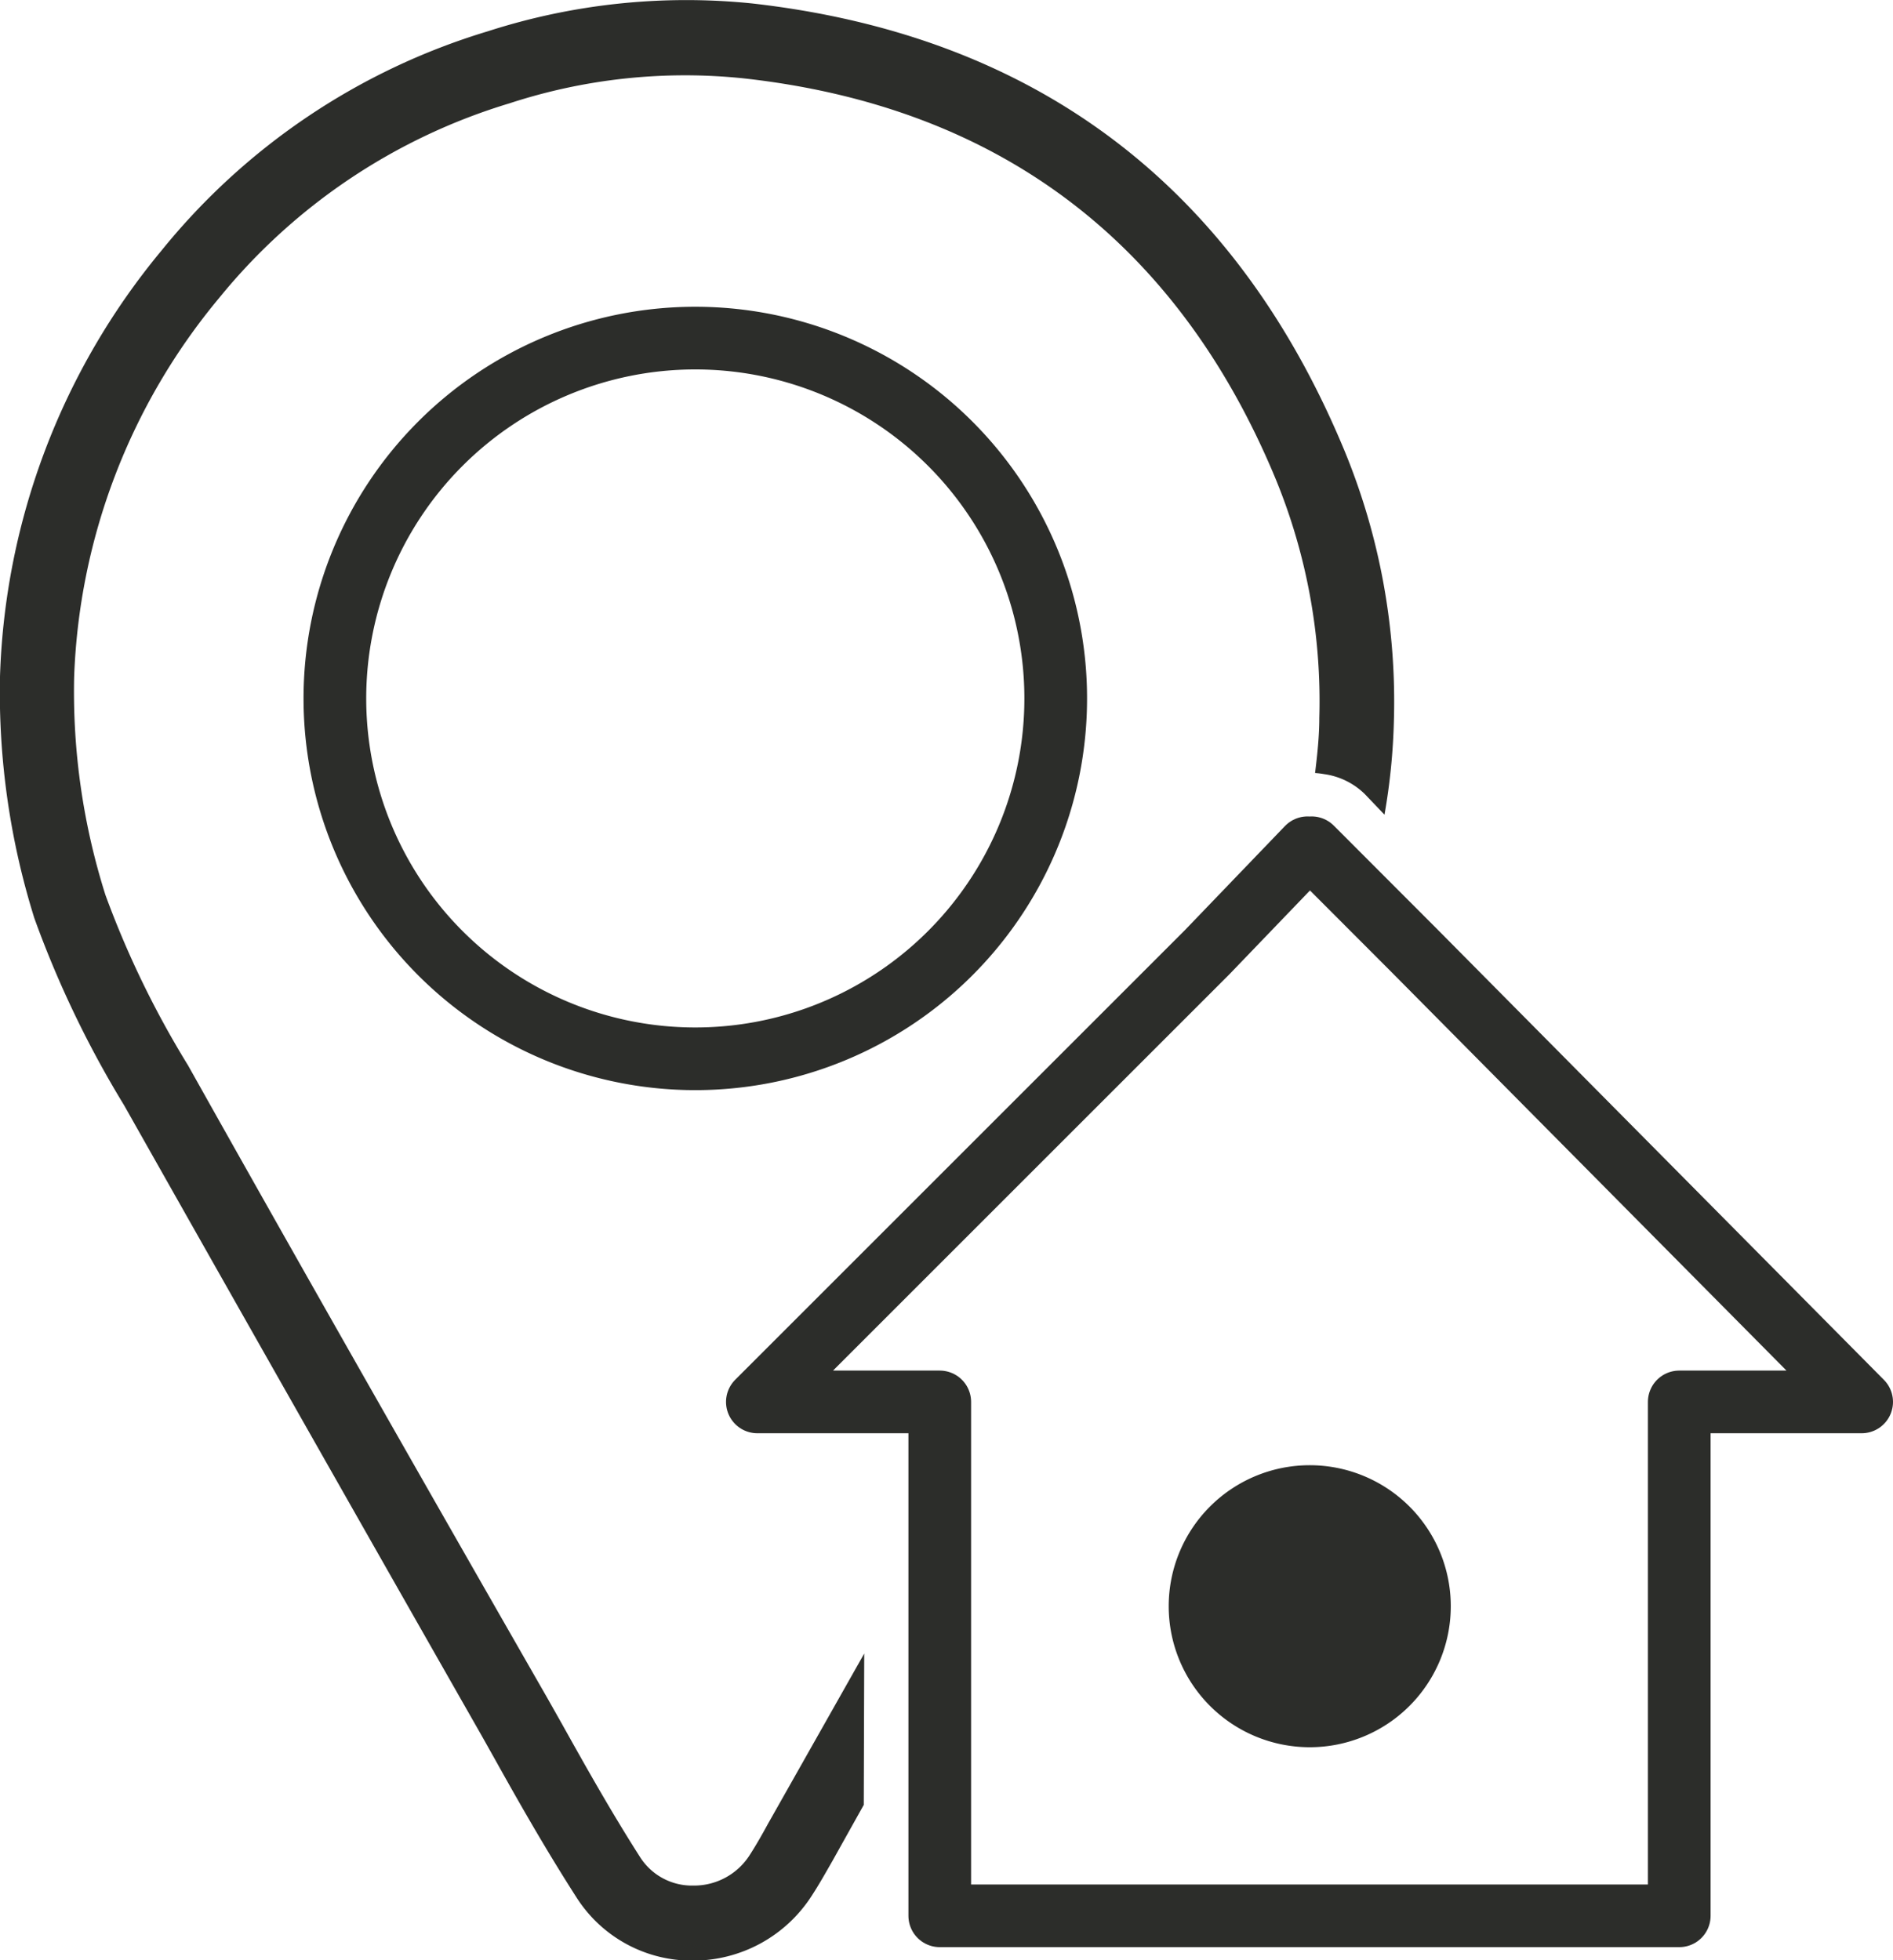 <svg xmlns="http://www.w3.org/2000/svg" viewBox="0 0 120.8 125.12"><defs><style>.cls-1{fill:none;stroke:#2c2d2a;stroke-linecap:round;stroke-linejoin:round;stroke-width:4px;}.cls-2{fill:#2c2d2a;}</style></defs><g id="Layer_2" data-name="Layer 2"><g id="PC1"><path class="cls-1" d="M21.37,44.58a23,23,0,1,0,22.91-23A23,23,0,0,0,21.37,44.58Z"/><path class="cls-2" d="M55.15,105.54,49,116.42c-.37.68-.75,1.35-1.17,2a4.21,4.21,0,0,1-3.59,1.93h0a3.92,3.92,0,0,1-3.37-1.78c-1.78-2.78-3.4-5.65-5-8.52l-.92-1.63C27.26,95,19.63,81.61,12,68A60.29,60.29,0,0,1,6.73,57.13a43,43,0,0,1-2-13.88A40,40,0,0,1,14,19,38,38,0,0,1,32.53,6.59,36,36,0,0,1,47.44,5C63.66,6.79,75.09,15.39,81.38,30.51a37.27,37.27,0,0,1,2.81,15.31c0,1.19-.13,2.36-.27,3.52a5.41,5.41,0,0,1,.58.07,4.6,4.6,0,0,1,2.61,1.29L88.35,52a40.13,40.13,0,0,0,.6-6,42,42,0,0,0-3.16-17.25C78.77,11.83,66.05,2.26,48,.22A41.28,41.28,0,0,0,31.12,2,42.56,42.56,0,0,0,10.3,16,44.73,44.73,0,0,0,0,43.18v0A48.27,48.27,0,0,0,2.19,58.6,65.73,65.73,0,0,0,7.91,70.53q11.37,20.14,22.82,40.24l.91,1.62c1.67,3,3.34,5.9,5.17,8.75a8.71,8.71,0,0,0,7.38,4h0A9,9,0,0,0,51.8,121c.47-.72.89-1.47,1.32-2.22l2-3.58Z"/><polygon class="cls-1" points="107.16 89.48 118.8 89.48 90.23 60.65 83.7 54.11 83.57 54.24 83.44 54.11 77.03 60.78 48.33 89.48 59.97 89.48 59.97 122.28 107.16 122.28 107.16 89.48"/><path class="cls-2" d="M74.58,102.52a9,9,0,1,0,9-9A9,9,0,0,0,74.58,102.52Z"/></g></g></svg>
